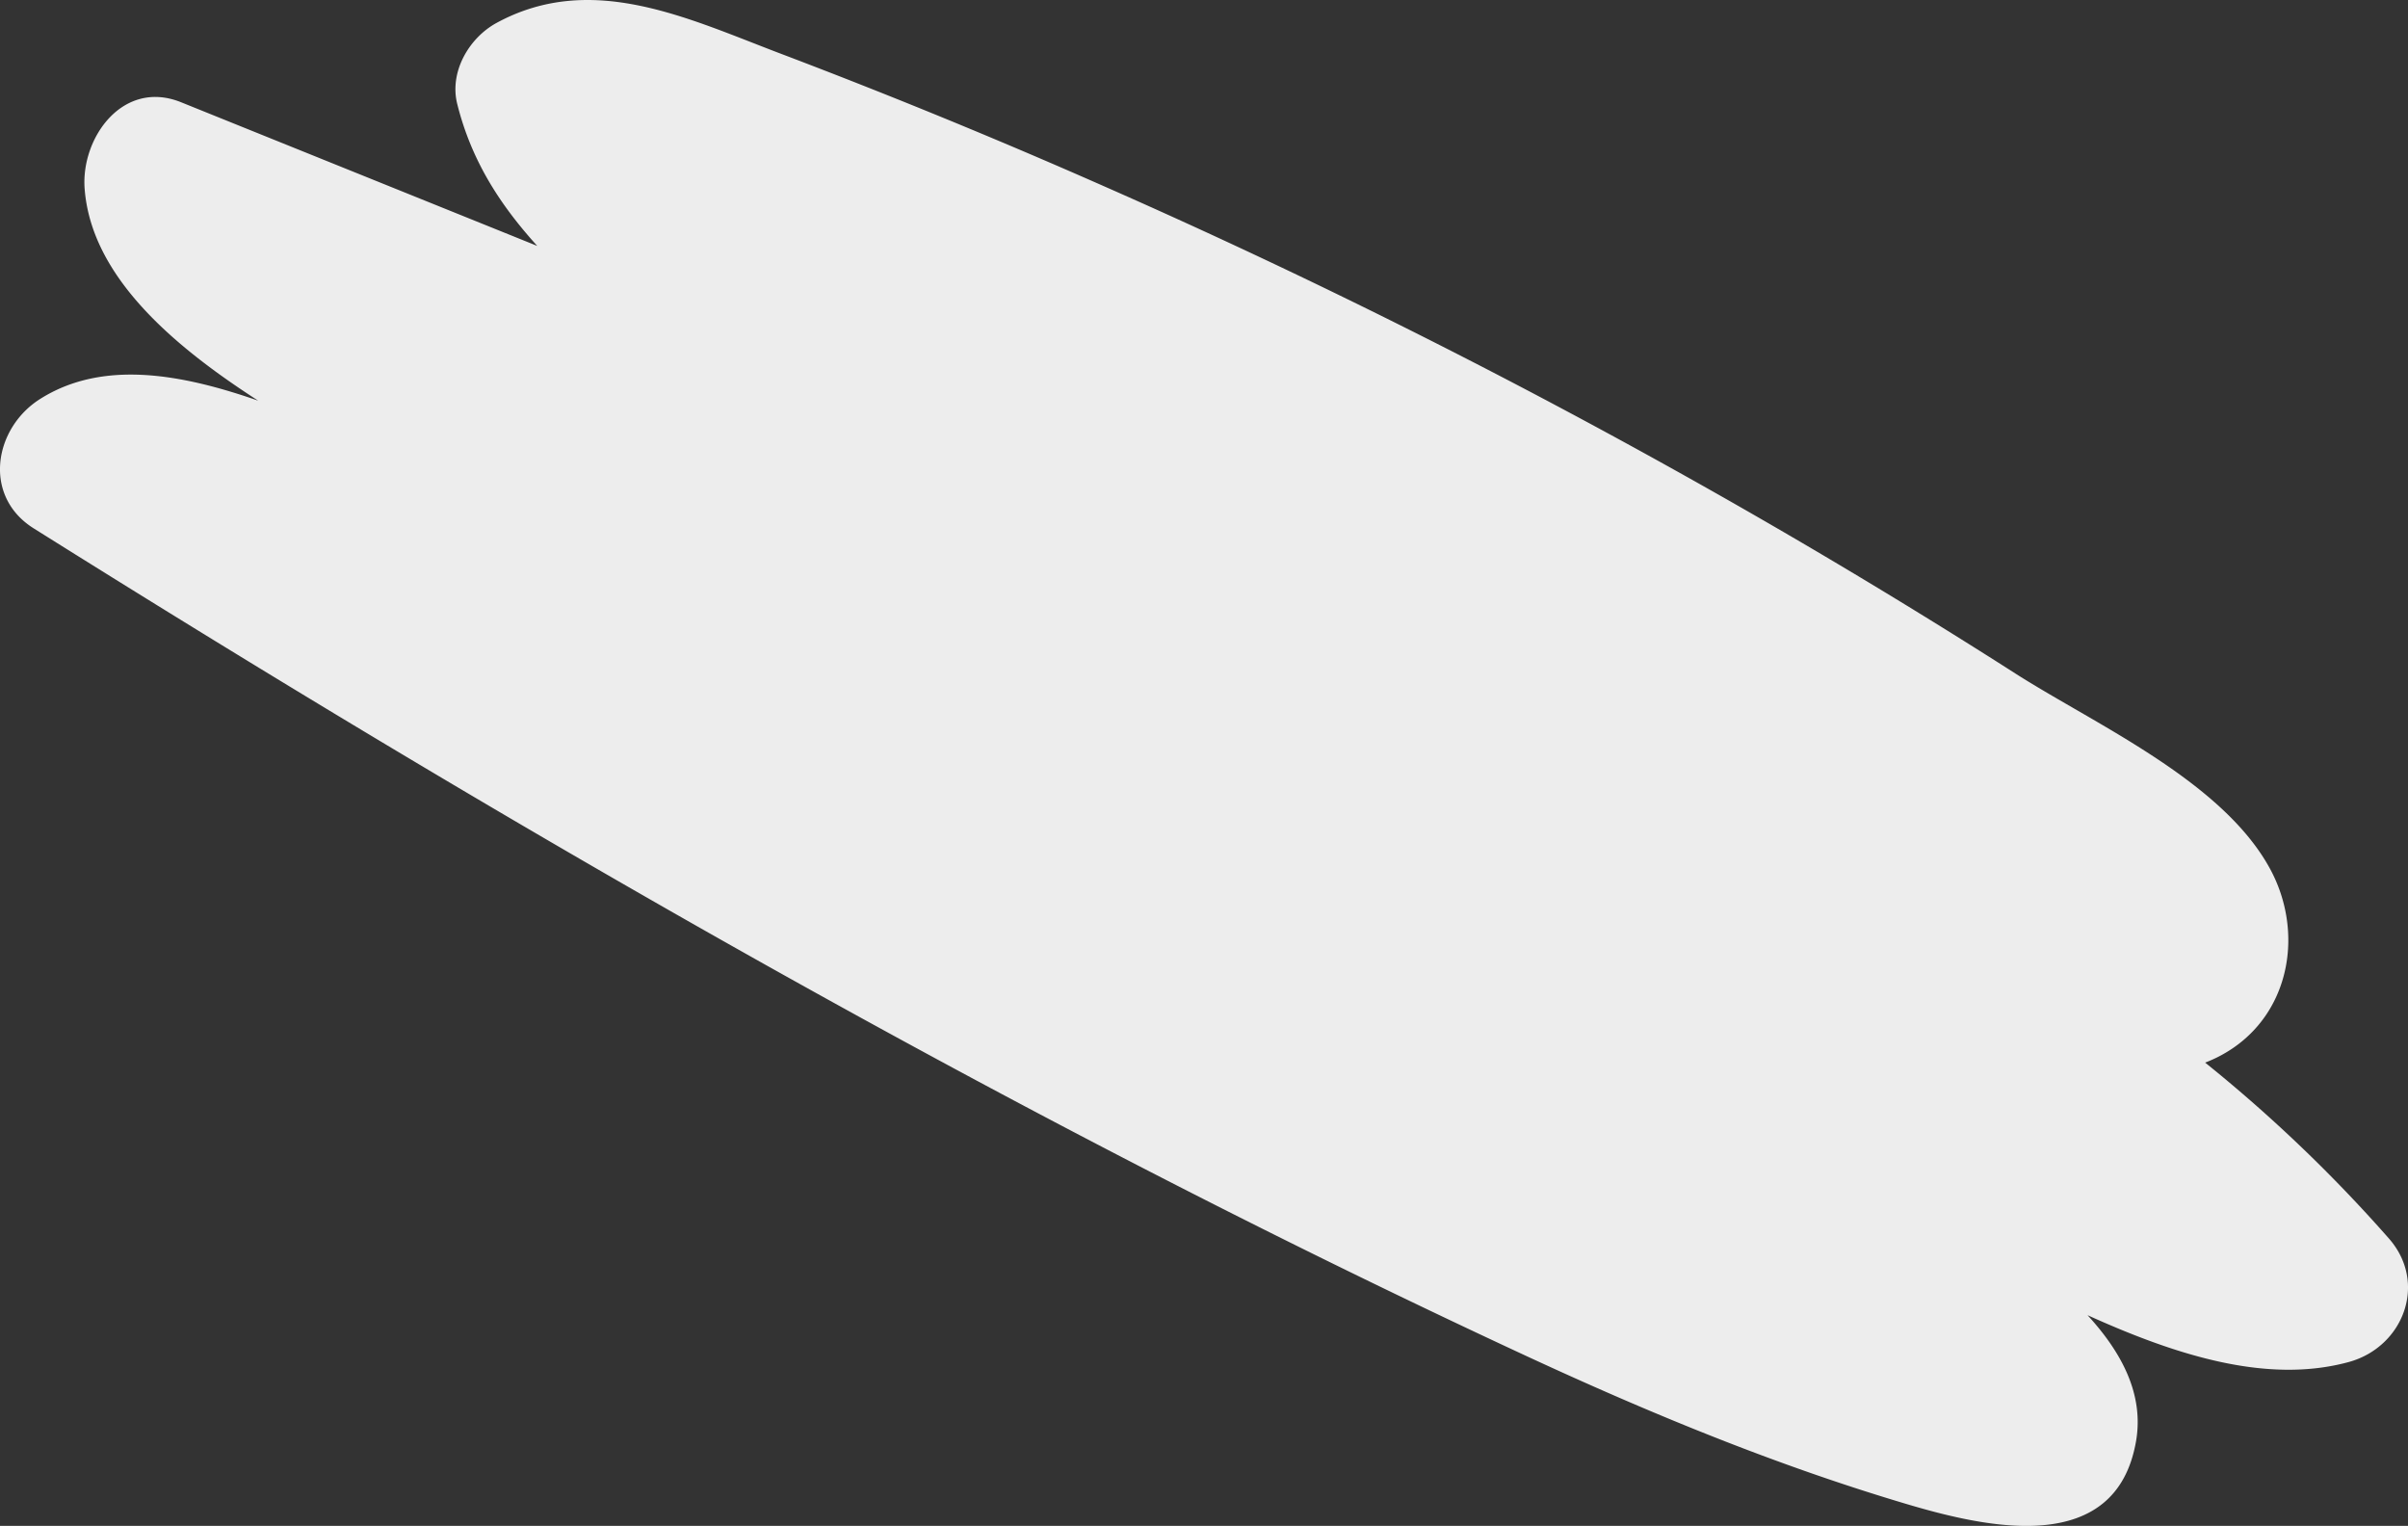 <svg xmlns="http://www.w3.org/2000/svg" viewBox="0 0 369.99 234.41"><rect x="0" y="0" width="369.99" height="234.41" fill="#333333" stroke="none"/><defs><style>.cls-1{fill:#ededed;}</style></defs><g id="Capa_2" data-name="Capa 2"><g id="PRINT"><path class="cls-1" d="M328.2,221.42c1.27-7.29-2.3-13.77-7.45-19.38,13,5.87,27.27,10.7,40.12,7.2,8.4-2.29,12.21-12.14,6.17-19a227.13,227.13,0,0,0-28.22-27,20.51,20.51,0,0,0,4.39-2.31c8.83-6.11,10.65-18,5.65-27.34-7.26-13.51-26.6-22.13-39-30q-22.65-14.48-46.06-27.74a1046.13,1046.13,0,0,0-94.15-47.23q-24.6-10.86-49.76-20.4c-14.23-5.4-29-12.65-43.61-4.69-4.26,2.33-7.3,7.59-6,12.54C72.53,25,77.1,31.76,82.55,37.78L27.83,15.71C18.9,12.11,12.44,21.14,13,28.94c1,13.56,13.7,24.25,26.67,32.61C28,57.49,15.85,55.18,6.18,61.28c-7.11,4.47-8.91,14.93-1,19.89,73.91,46.38,150.23,90.45,229.45,127.19,19,8.8,38.38,16.78,58.45,22.73C305.26,234.7,325.09,239.24,328.2,221.42Z"/></g></g></svg>